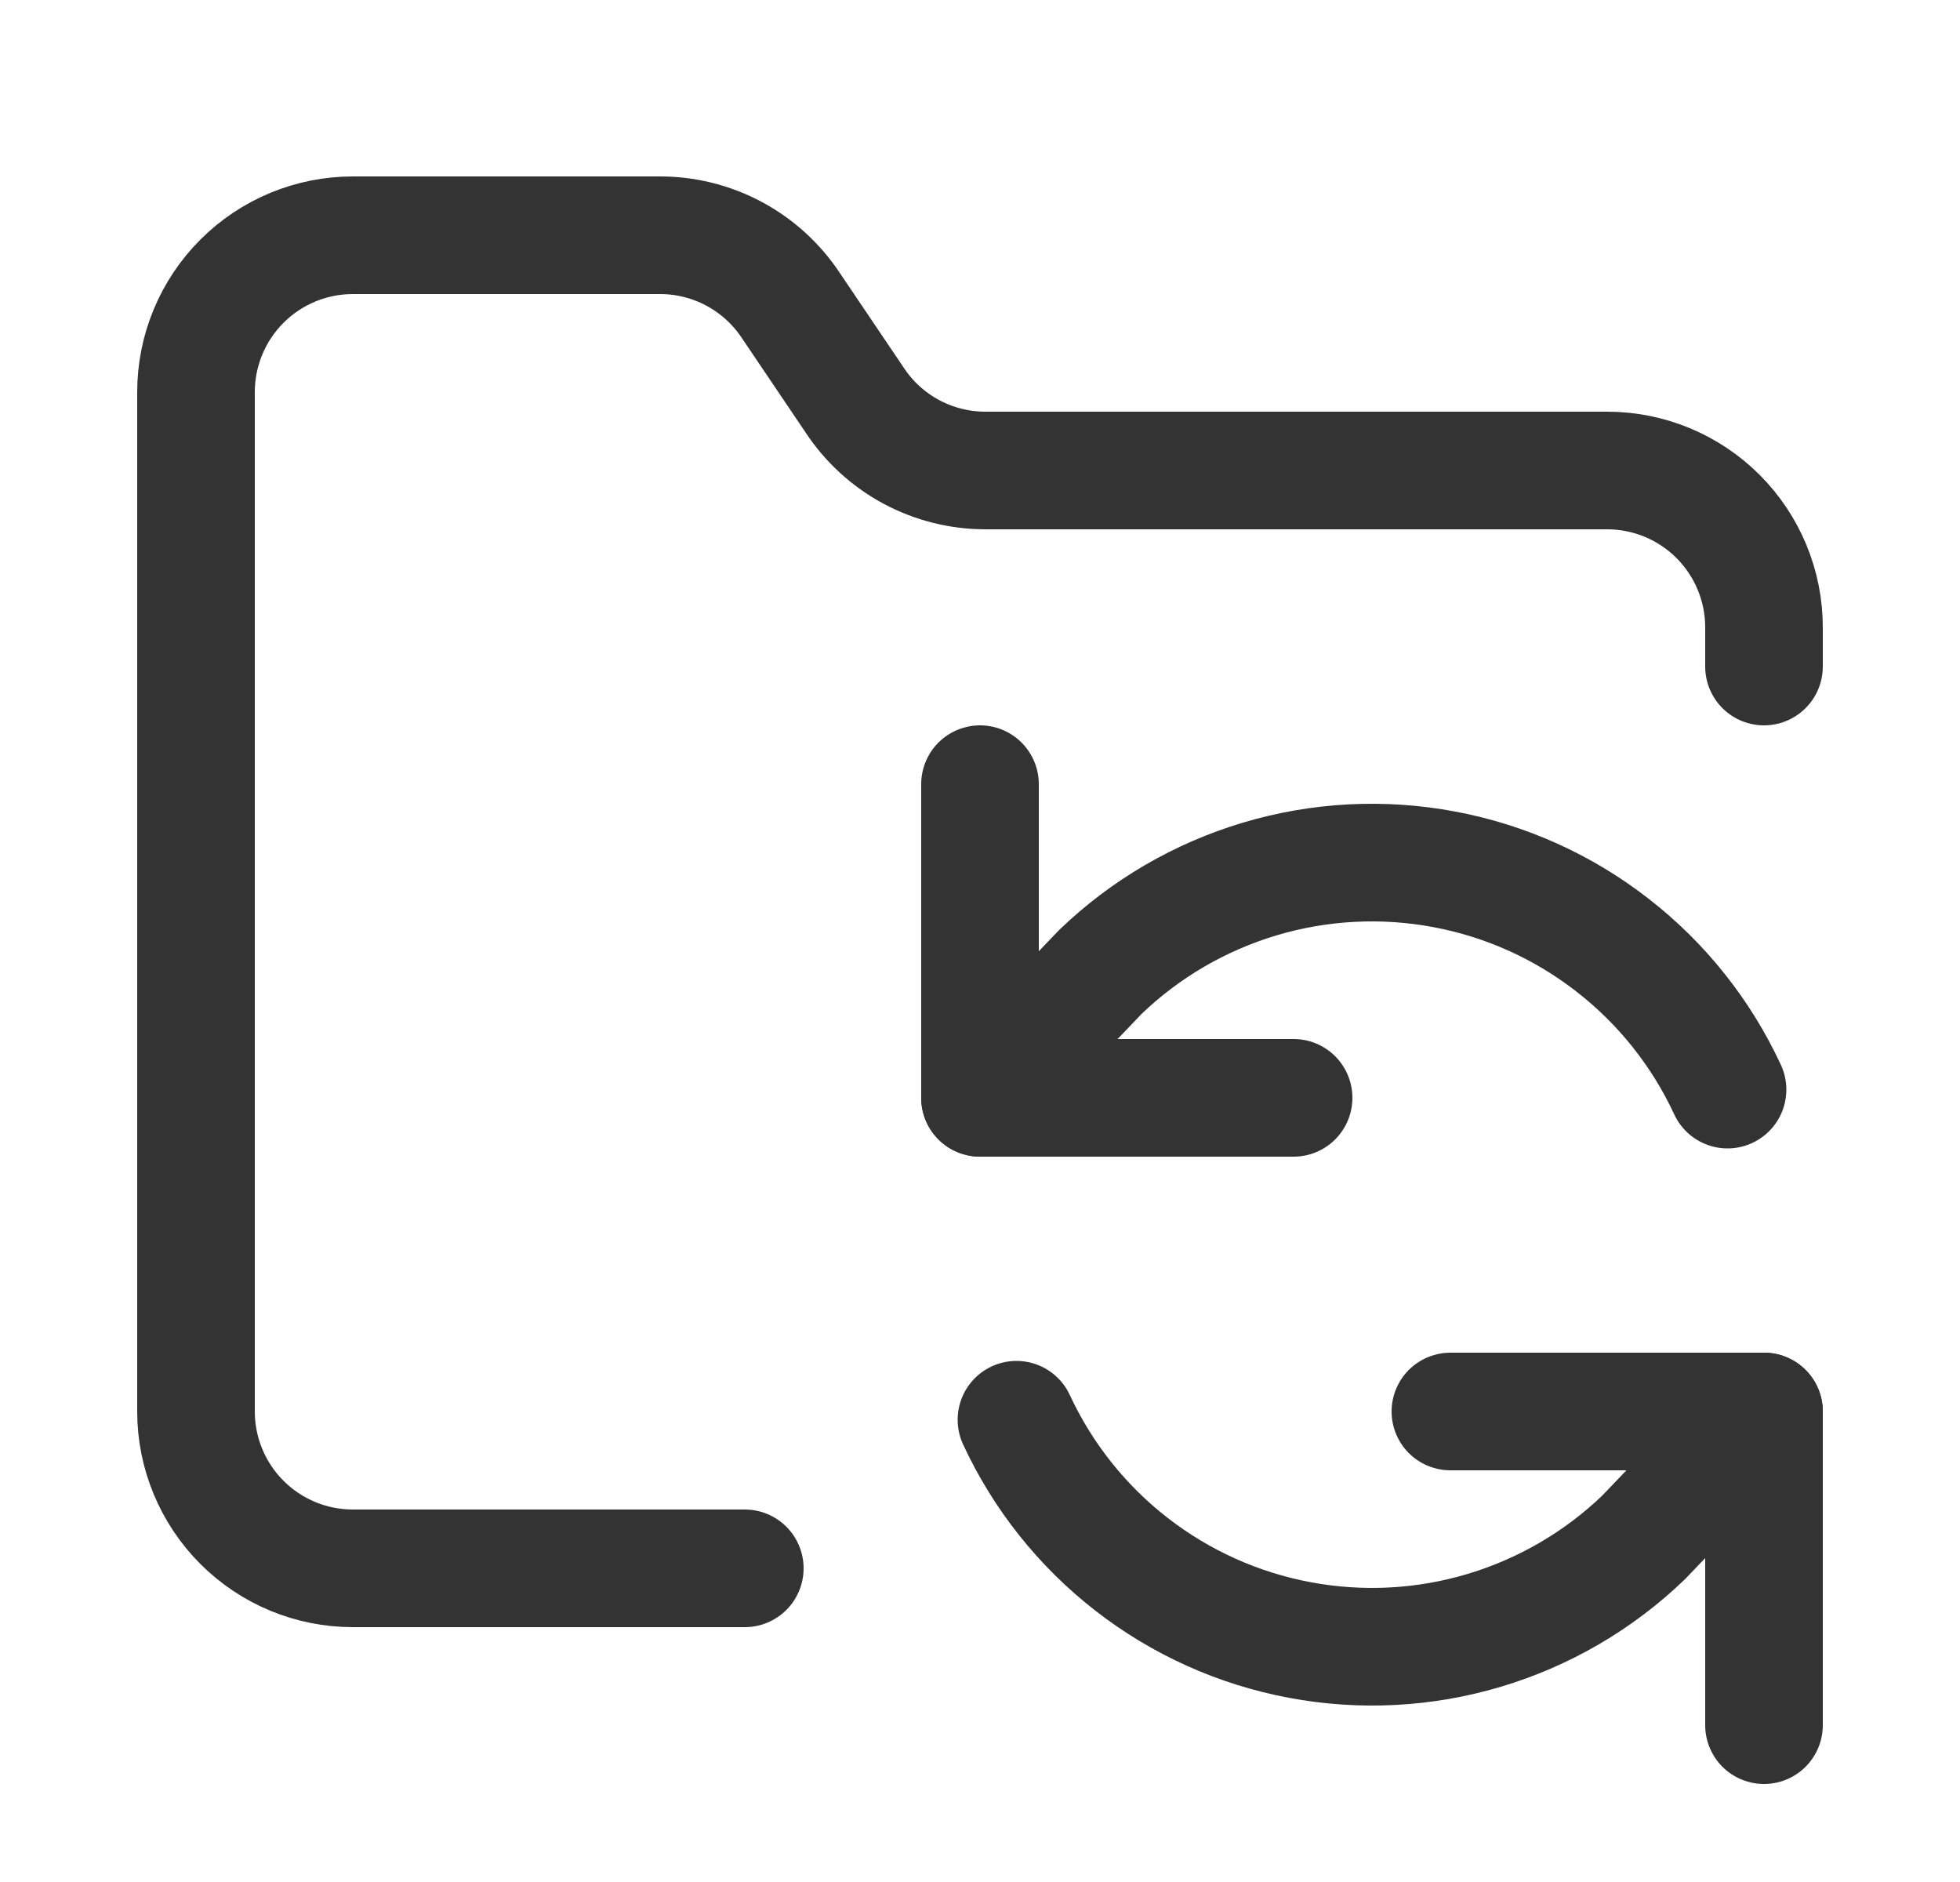<svg width="25" height="24" viewBox="0 0 25 24" fill="none" xmlns="http://www.w3.org/2000/svg">
<path d="M9.5 20H4.5C3.97 20 3.461 19.789 3.086 19.414C2.711 19.039 2.5 18.53 2.5 18V5C2.5 4.47 2.711 3.961 3.086 3.586C3.461 3.211 3.97 3 4.5 3H8.4C8.734 2.997 9.064 3.077 9.36 3.235C9.655 3.392 9.906 3.621 10.09 3.9L10.9 5.1C11.082 5.377 11.33 5.604 11.621 5.761C11.913 5.918 12.239 6 12.57 6H20.5C21.03 6 21.539 6.211 21.914 6.586C22.289 6.961 22.5 7.47 22.5 8V8.5" stroke="#333333" stroke-width="1.5" stroke-linecap="round" stroke-linejoin="round"/>
<path d="M12.5 10V14H16.5" stroke="#333333" stroke-width="1.5" stroke-linecap="round" stroke-linejoin="round"/>
<path d="M12.5 14L14.035 12.395C14.609 11.843 15.306 11.437 16.069 11.209C16.832 10.981 17.639 10.939 18.421 11.086C19.204 11.232 19.94 11.564 20.568 12.053C21.197 12.541 21.7 13.173 22.035 13.895" stroke="#333333" stroke-width="1.5" stroke-linecap="round" stroke-linejoin="round"/>
<path d="M22.5 22V18H18.5" stroke="#333333" stroke-width="1.5" stroke-linecap="round" stroke-linejoin="round"/>
<path d="M22.5 18L20.965 19.605C20.391 20.157 19.694 20.563 18.931 20.791C18.168 21.019 17.361 21.061 16.579 20.914C15.796 20.768 15.06 20.436 14.432 19.948C13.803 19.459 13.3 18.827 12.965 18.105" stroke="#333333" stroke-width="1.5" stroke-linecap="round" stroke-linejoin="round"/>
</svg>
